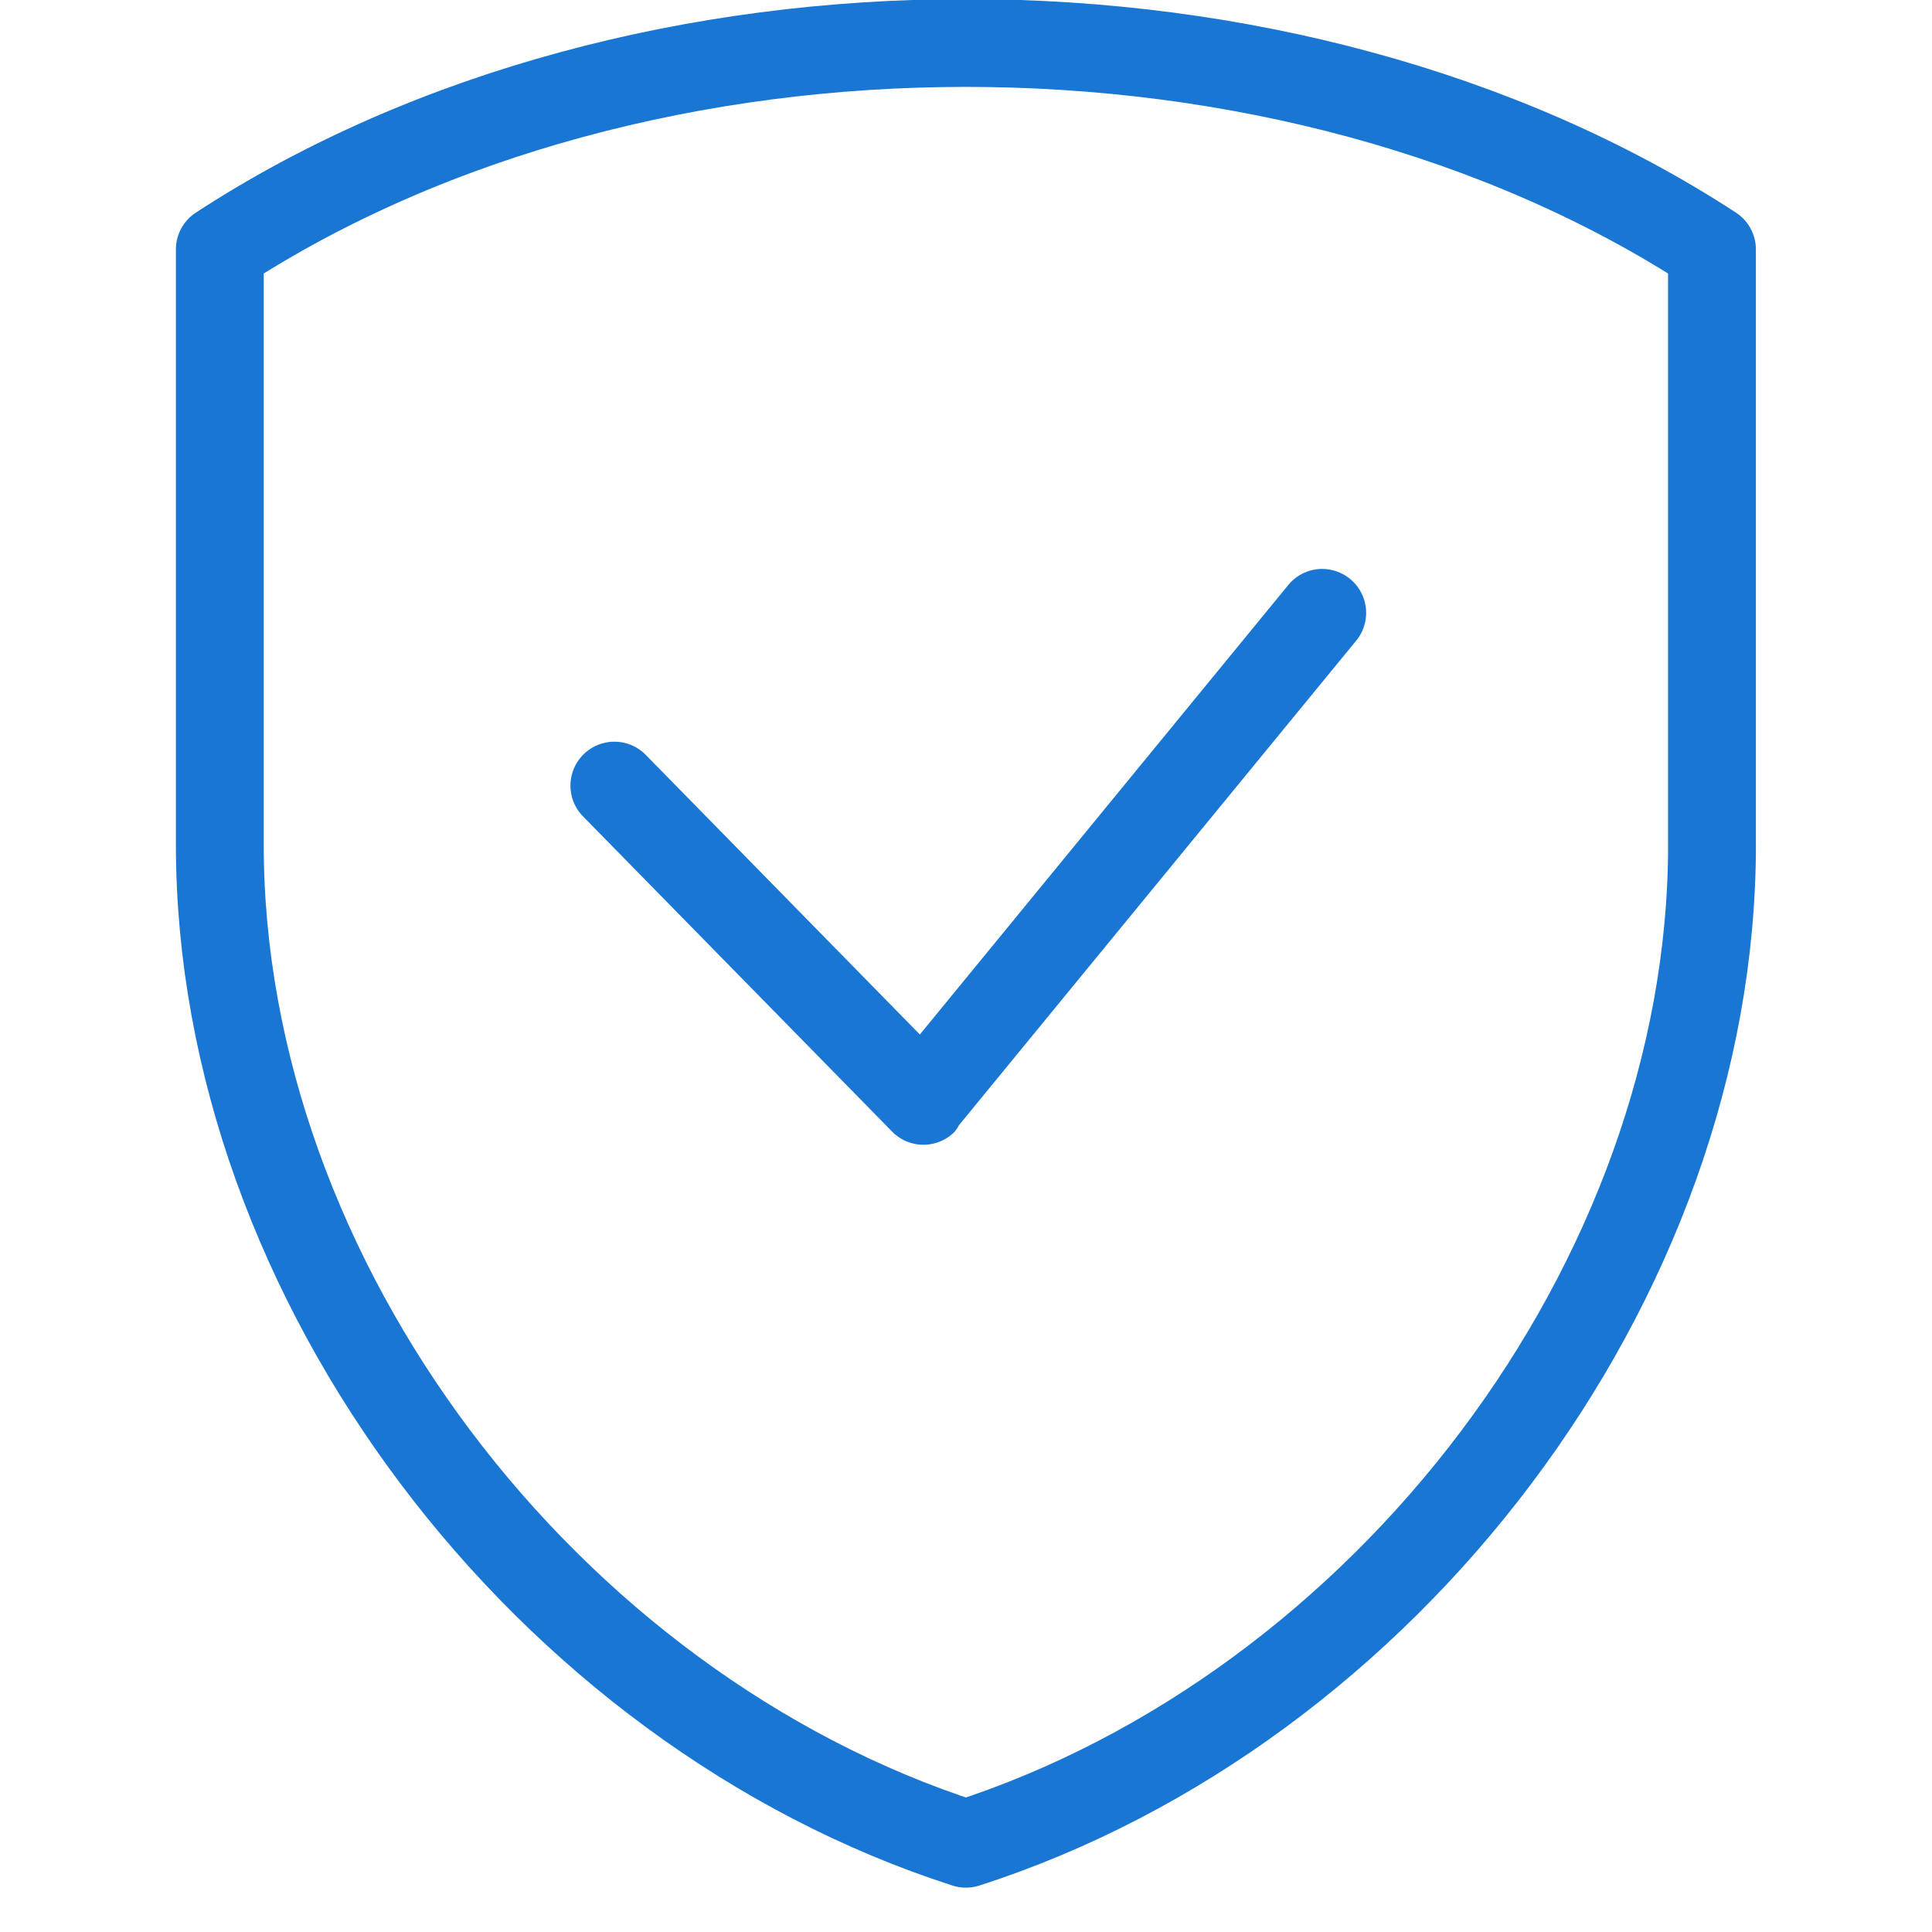 <svg xmlns="http://www.w3.org/2000/svg" width="44" height="44" viewBox="0 0 44 44">
  <defs>
    <style>
      .cls-1 {
        fill: none;
        stroke: #1976D2;
        stroke-linecap: round;
        stroke-linejoin: round;
        stroke-width: 2px;
      }

      .cls-1, .cls-2 {
        fill-rule: evenodd;
      }

      .cls-2 {
        fill: #1976D2;
      }
    </style>
  </defs>
  <path id="Shield" class="cls-1" d="M38.99,19.233c0,9.96-7.448,19.685-16.992,22.757-9.544-3.072-16.992-12.8-16.992-22.757V5.68c9.608-6.268,24.375-6.268,33.983,0V19.233h0Z"/>
  <path id="check" class="cls-2" d="M30.9,14.574L21.851,25.612l-0.006.005a0.95,0.95,0,0,1-.107.161,1,1,0,0,1-1.414,0L13.285,18.6A1,1,0,0,1,14.7,17.185l6.249,6.375,8.376-10.219A1,1,0,0,1,30.9,14.574Z"/>
</svg>
